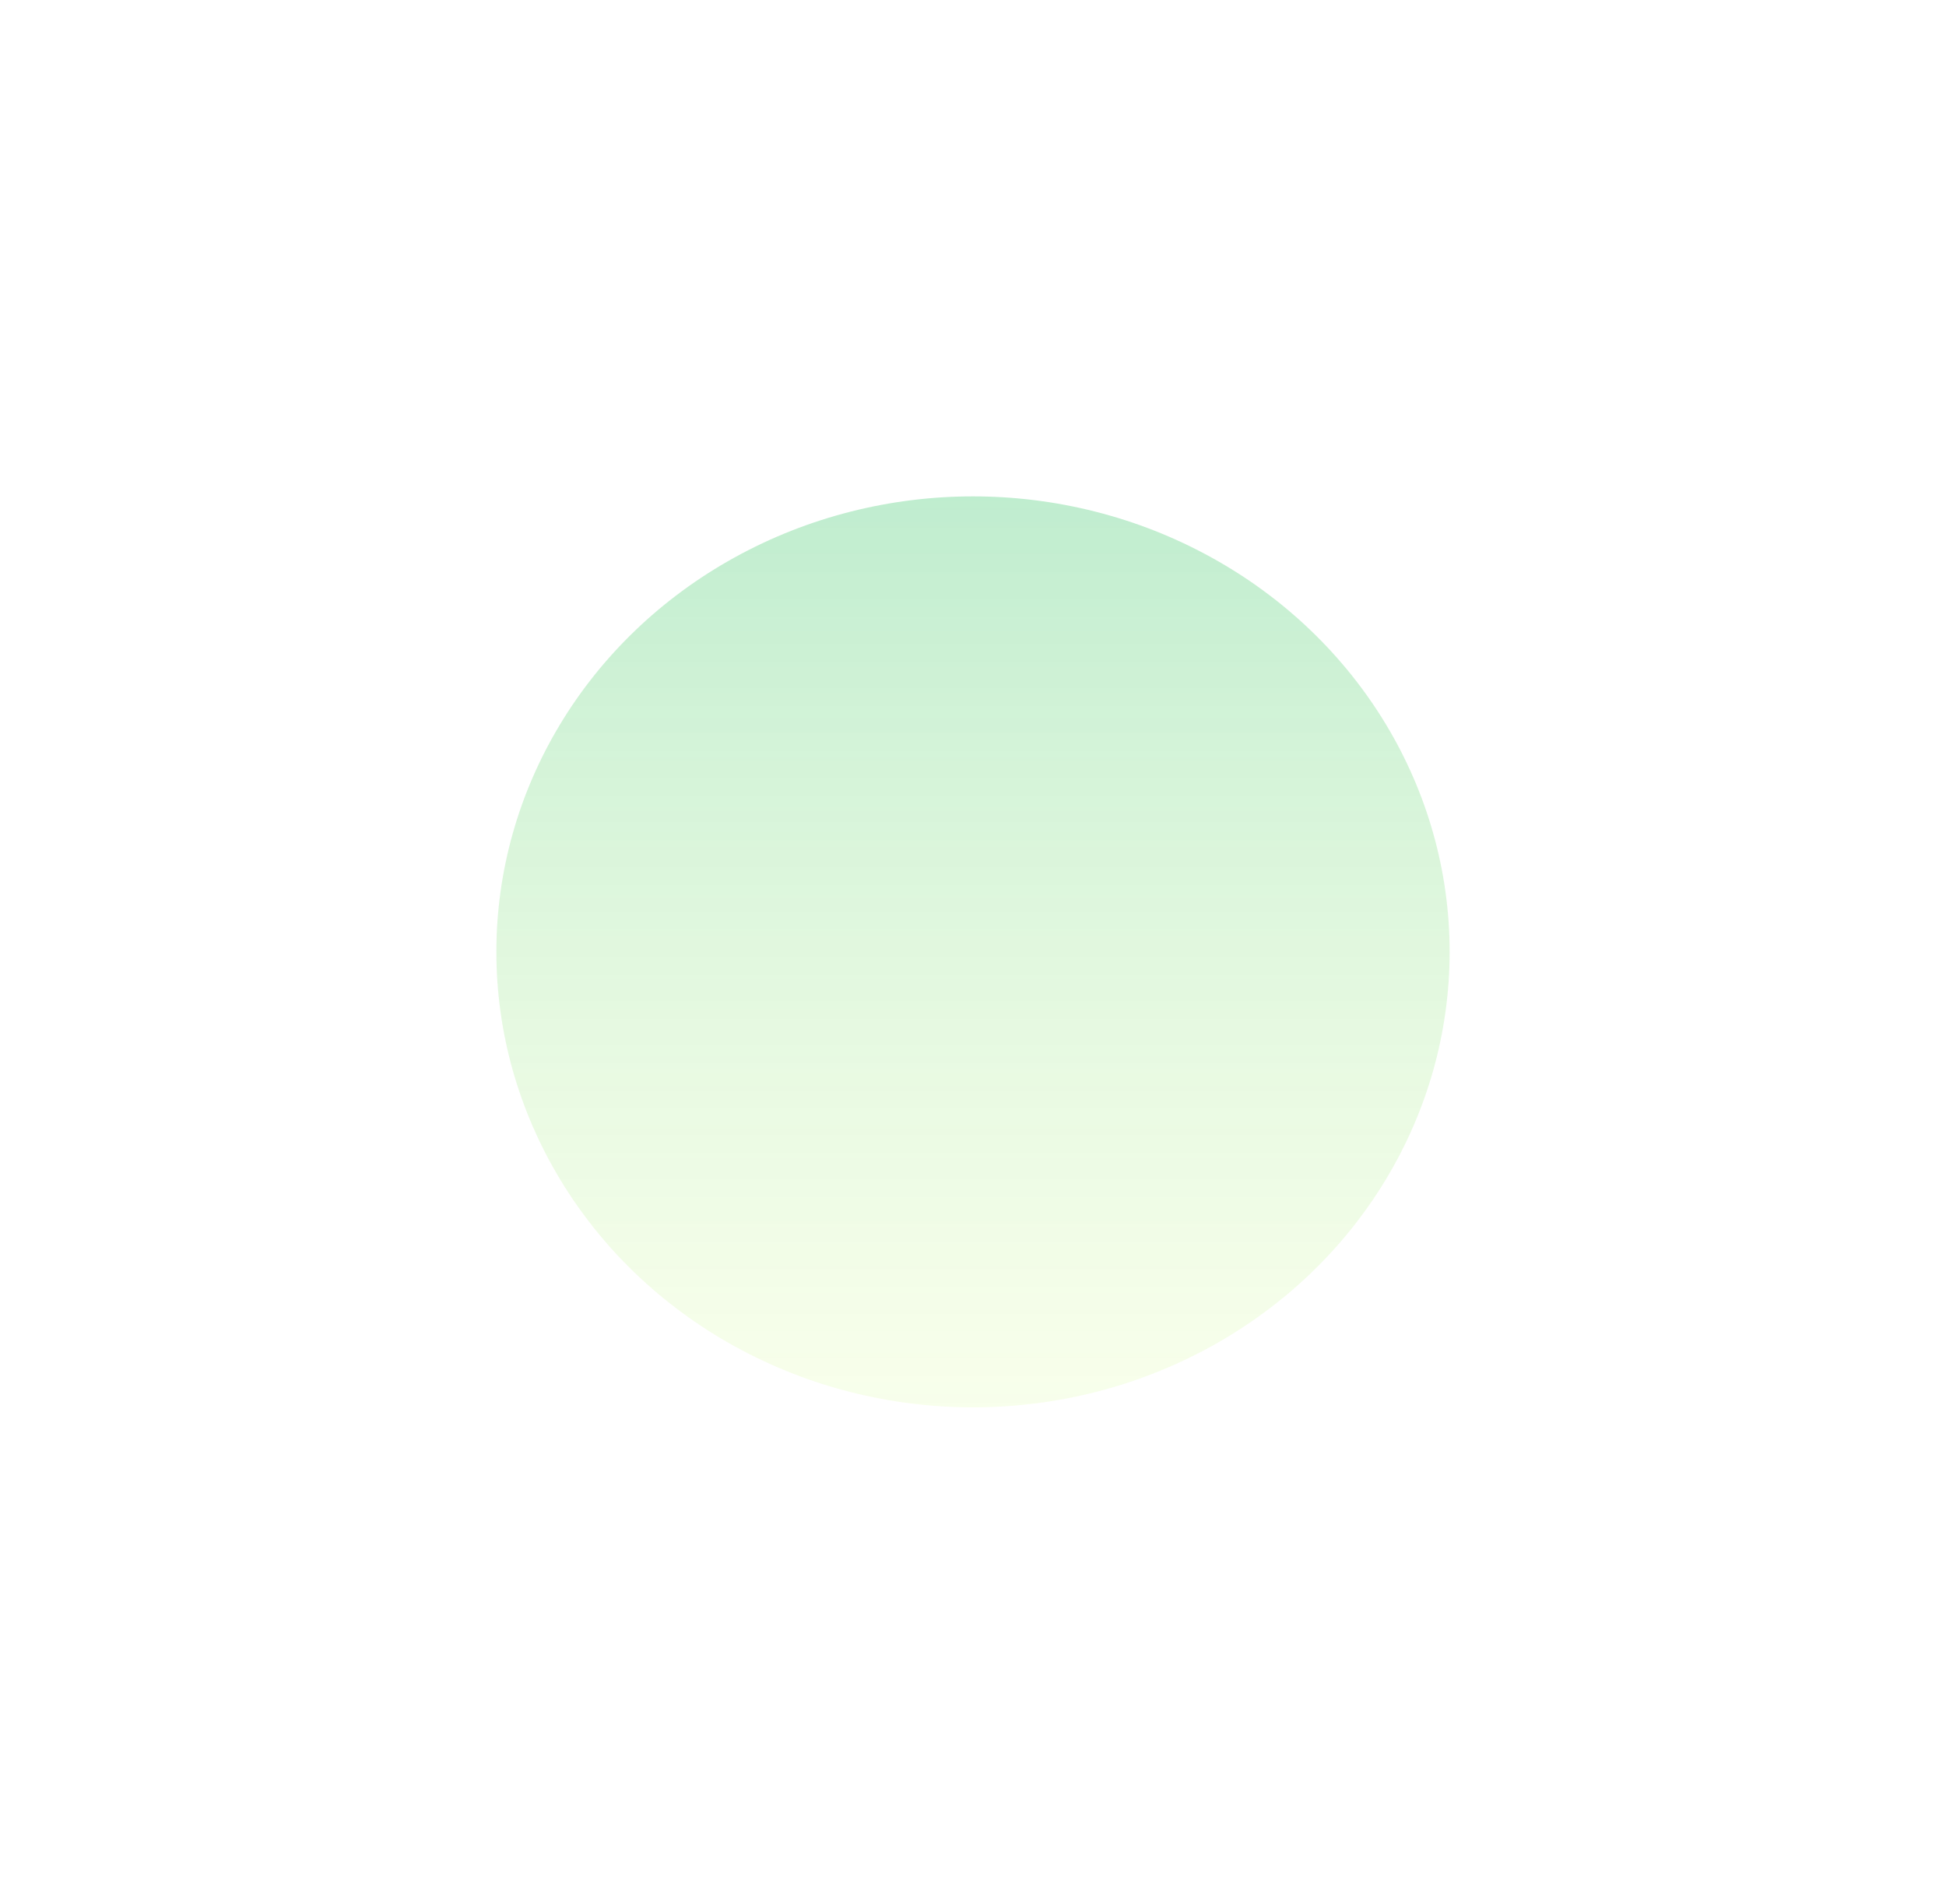 <?xml version="1.0" encoding="utf-8"?>
<svg xmlns="http://www.w3.org/2000/svg" fill="none" height="100%" overflow="visible" preserveAspectRatio="none" style="display: block;" viewBox="0 0 690 675" width="100%">
<g filter="url(#filter0_fn_0_29804)" id="Eclipse" opacity="0.4">
<ellipse cx="345" cy="337.5" fill="url(#paint0_linear_0_29804)" rx="169" ry="161.5"/>
</g>
<defs>
<filter color-interpolation-filters="sRGB" filterUnits="userSpaceOnUse" height="673.631" id="filter0_fn_0_29804" width="688.631" x="0.684" y="0.684">
<feFlood flood-opacity="0" result="BackgroundImageFix"/>
<feBlend in="SourceGraphic" in2="BackgroundImageFix" mode="normal" result="shape"/>
<feGaussianBlur result="effect1_foregroundBlur_0_29804" stdDeviation="87.658"/>
<feTurbulence baseFrequency="1.426 1.426" numOctaves="3" result="noise" seed="6328" stitchTiles="stitch" type="fractalNoise"/>
<feColorMatrix in="noise" result="alphaNoise" type="luminanceToAlpha"/>
<feComponentTransfer in="alphaNoise" result="coloredNoise1">
<feFuncA tableValues="0 0 0 0 0 0 0 1 1 1 1 1 1 1 1 1 1 1 1 1 1 1 1 1 1 1 1 1 1 1 1 1 1 1 1 1 1 1 1 1 1 1 1 0 0 0 0 0 0 0 0 0 0 0 0 0 0 0 0 0 0 0 0 0 0 0 0 0 0 0 0 0 0 0 0 0 0 0 0 0 0 0 0 0 0 0 0 0 0 0 0 0 0 0 0 0 0 0 0 0" type="discrete"/>
</feComponentTransfer>
<feComposite in="coloredNoise1" in2="effect1_foregroundBlur_0_29804" operator="in" result="noise1Clipped"/>
<feFlood flood-color="rgba(0, 0, 0, 0.25)" result="color1Flood"/>
<feComposite in="color1Flood" in2="noise1Clipped" operator="in" result="color1"/>
<feMerge result="effect2_noise_0_29804">
<feMergeNode in="effect1_foregroundBlur_0_29804"/>
<feMergeNode in="color1"/>
</feMerge>
</filter>
<linearGradient gradientUnits="userSpaceOnUse" id="paint0_linear_0_29804" x1="345" x2="345" y1="176" y2="499">
<stop stop-color="#60D186"/>
<stop offset="1" stop-color="#E3FEAD" stop-opacity="0.6"/>
</linearGradient>
</defs>
</svg>